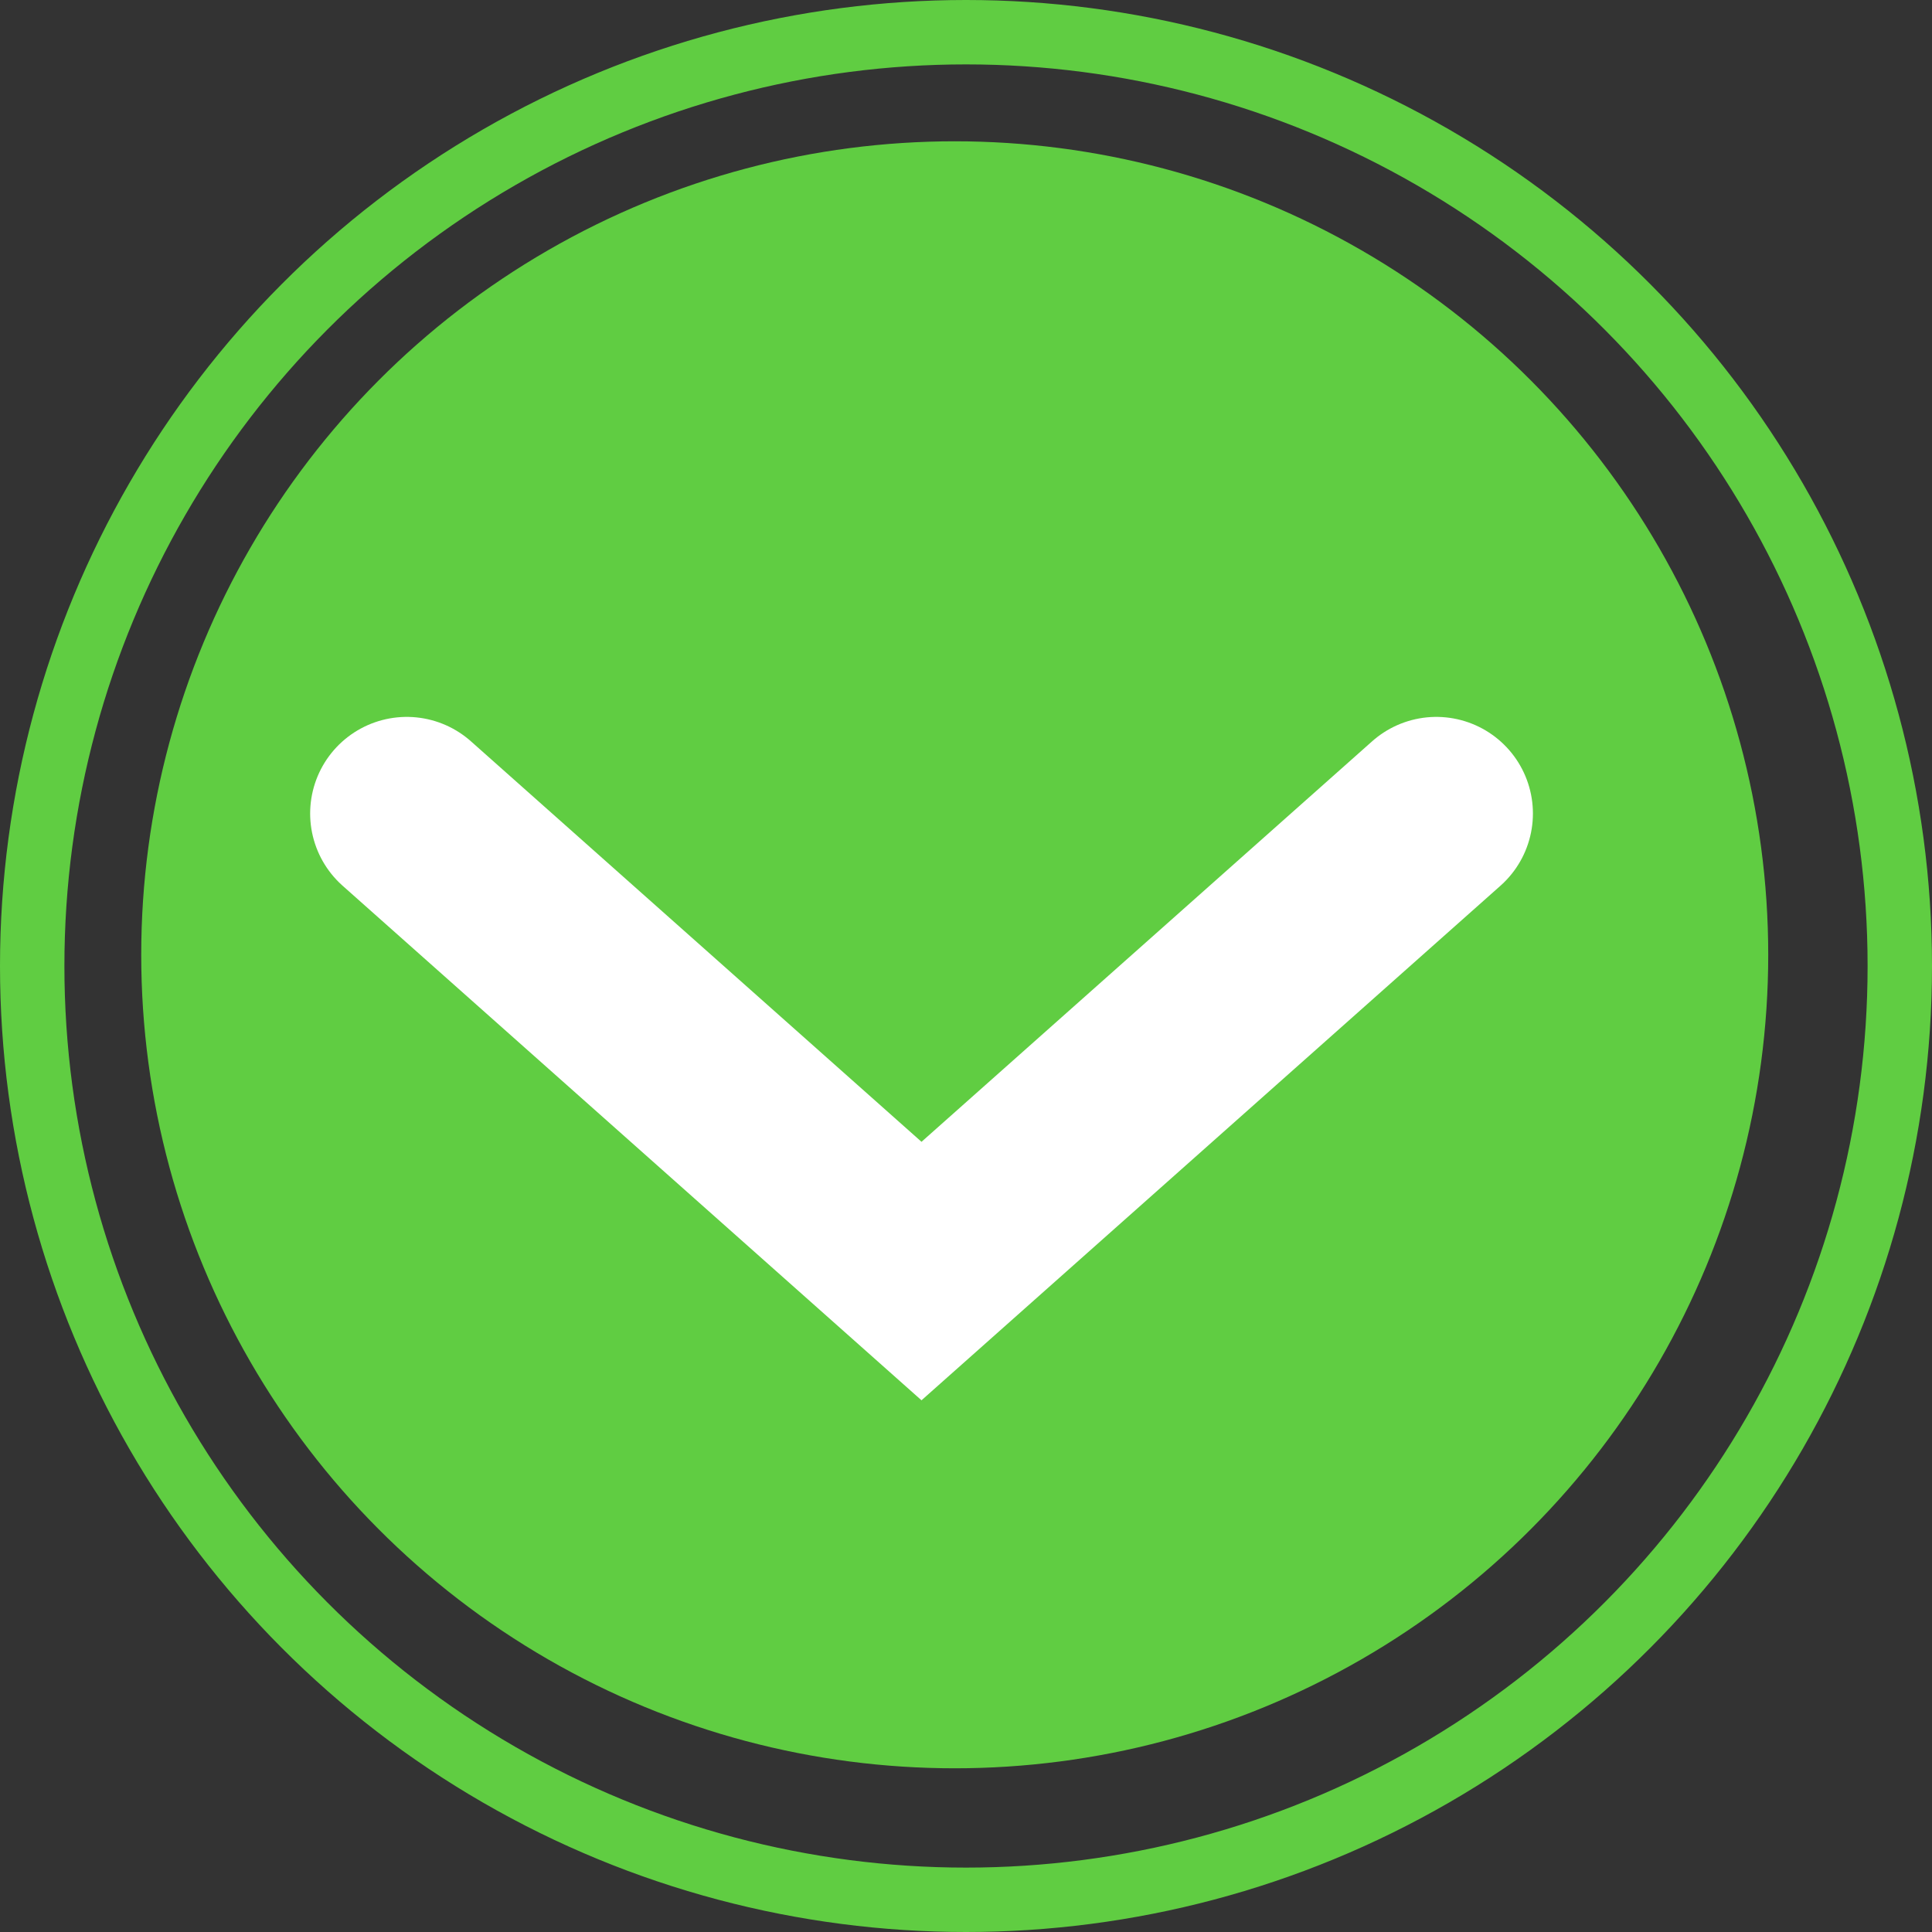 <svg width="30" height="30" viewBox="0 0 30 30" fill="none" xmlns="http://www.w3.org/2000/svg">
<rect x="0" y="0" width="30" height="30" fill="#333333" stroke="none"/>
<circle cx="14.825" cy="14.826" r="12.632" fill="#60CD42"/>
<circle cx="15" cy="15" r="14.5" stroke="#60CD42"/>
<path d="M6.316 12.632L14.309 19.737L22.303 12.632" stroke="white" stroke-width="3" stroke-linecap="round"/>
</svg>

